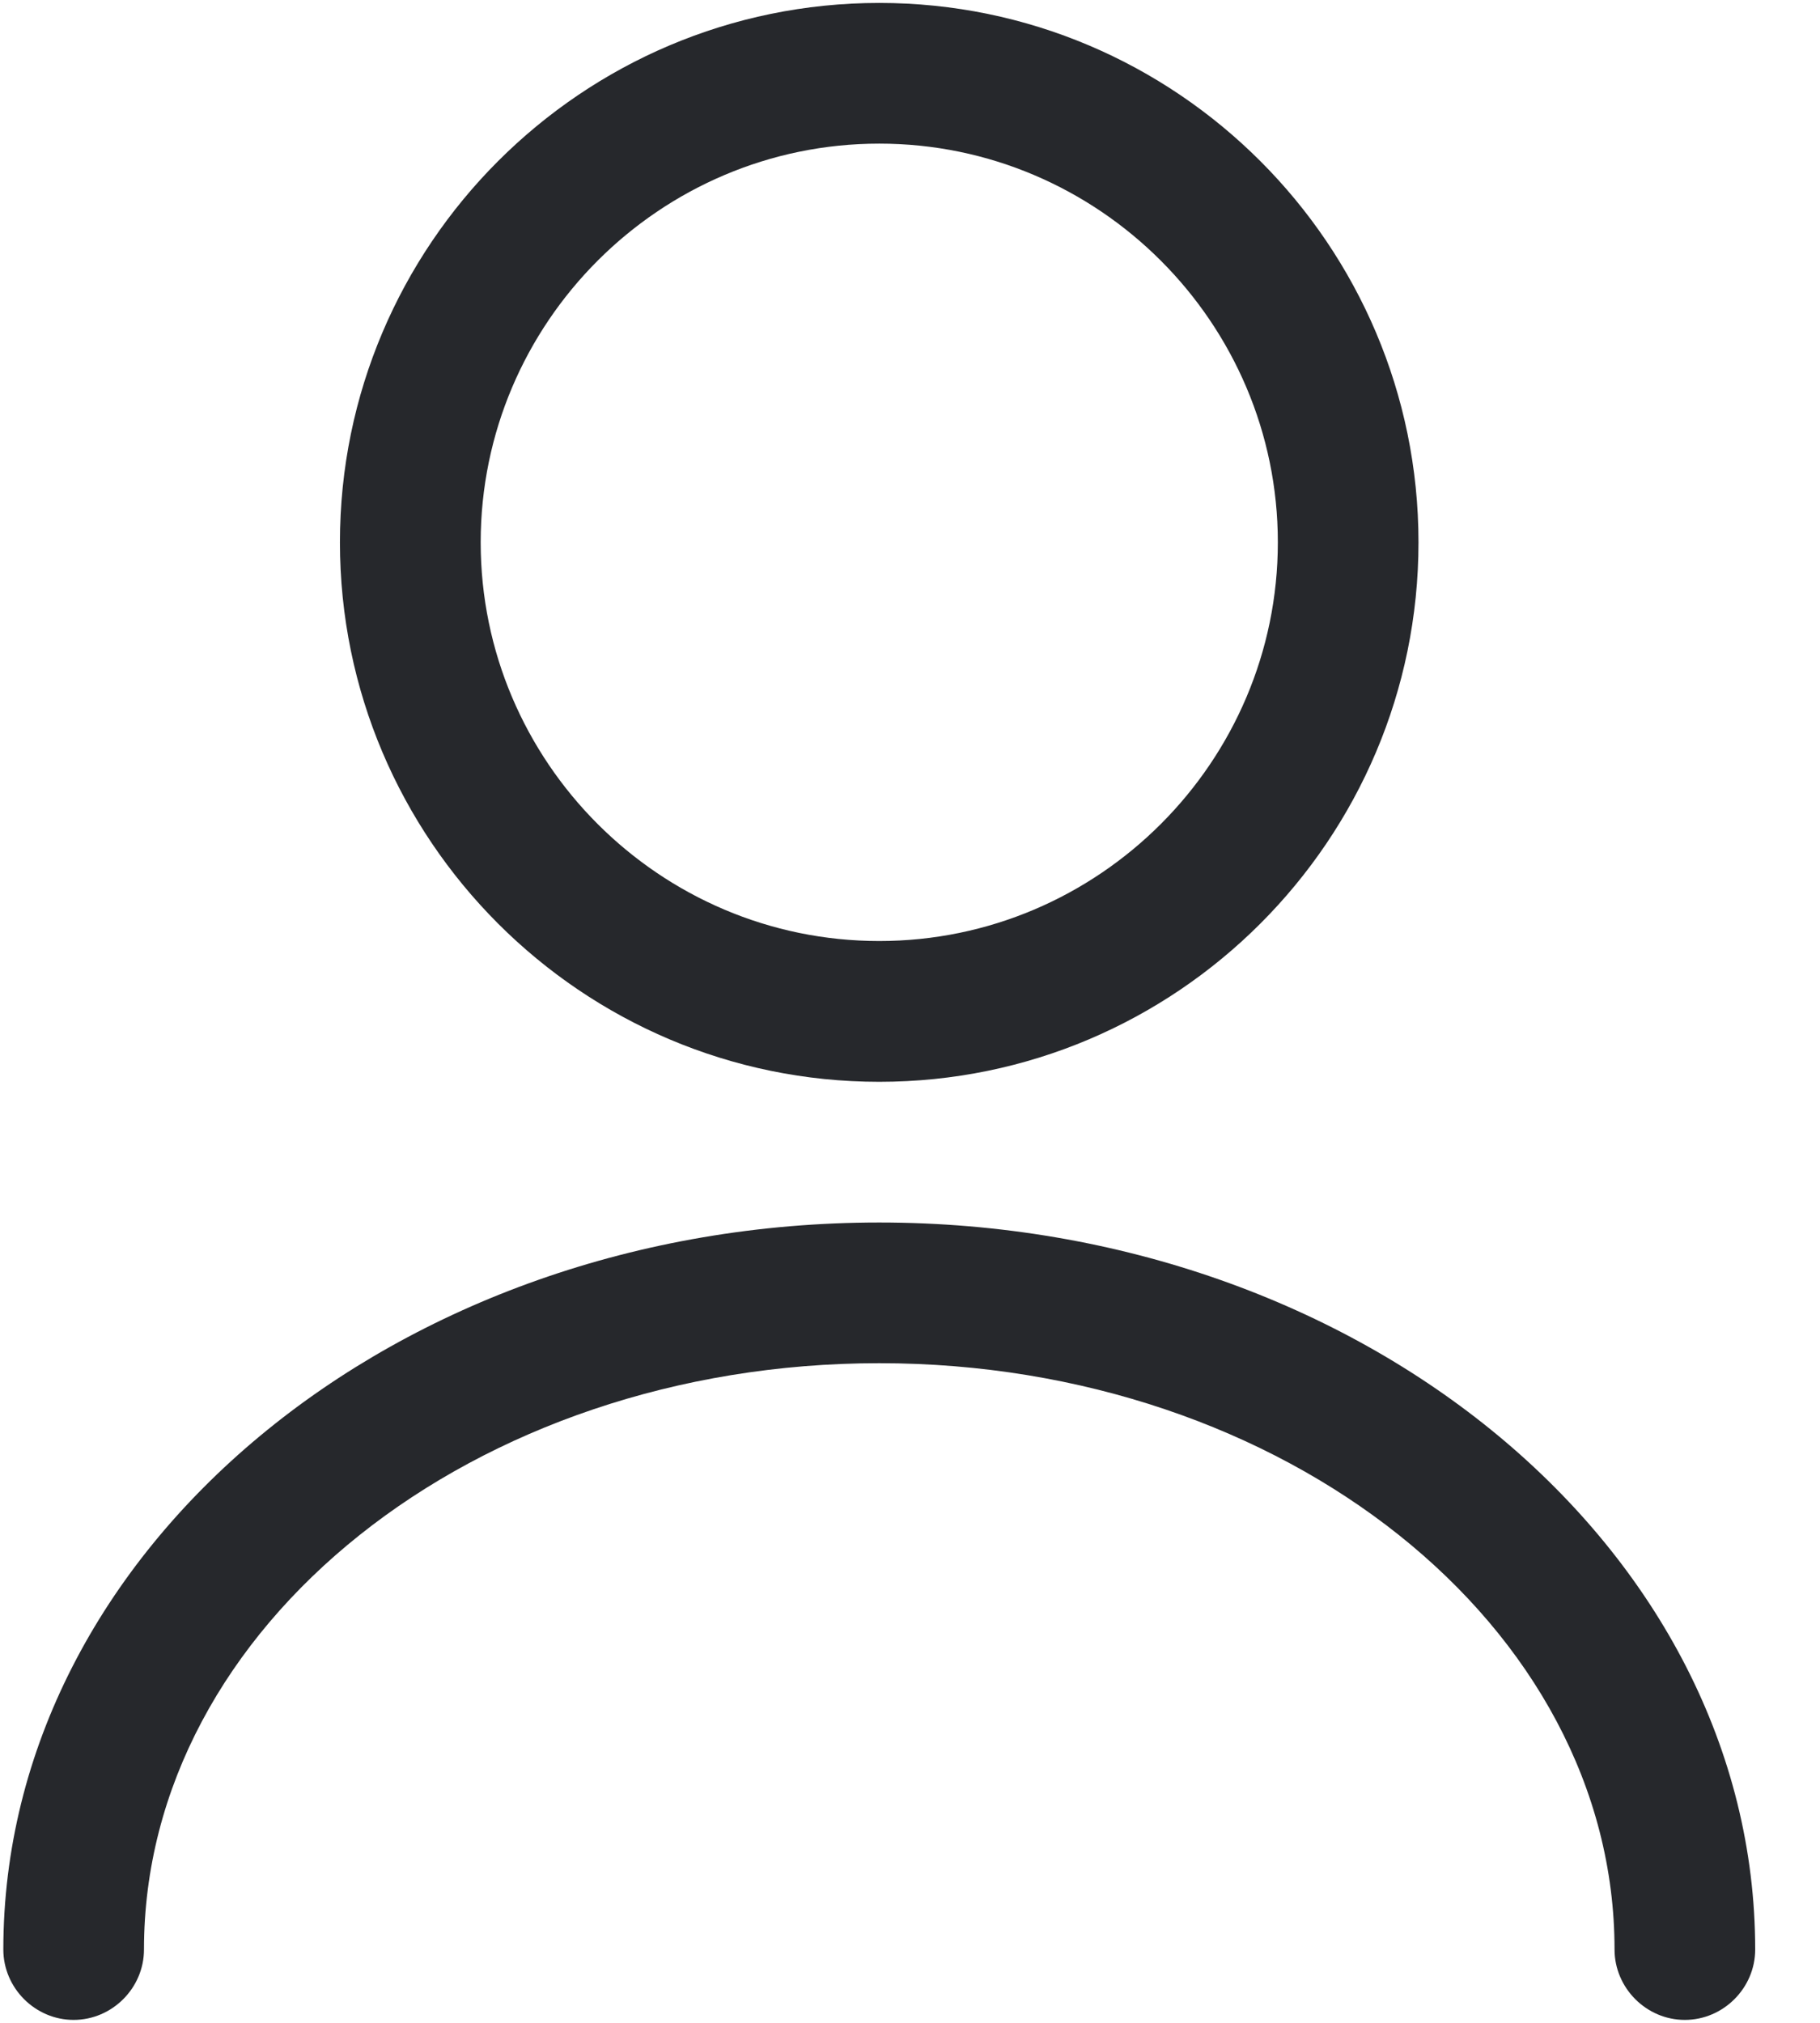 <svg width="18" height="20" viewBox="0 0 18 20" fill="none" xmlns="http://www.w3.org/2000/svg">
<path d="M8.696 10.696C5.755 10.696 3.362 8.303 3.362 5.362C3.362 2.422 5.755 0.029 8.696 0.029C11.636 0.029 14.029 2.422 14.029 5.362C14.029 8.303 11.636 10.696 8.696 10.696ZM8.696 1.42C6.525 1.42 4.754 3.192 4.754 5.362C4.754 7.533 6.525 9.304 8.696 9.304C10.866 9.304 12.638 7.533 12.638 5.362C12.638 3.192 10.866 1.42 8.696 1.42Z" fill="#26282C"/>
<path d="M16.663 19.971C16.283 19.971 15.968 19.656 15.968 19.275C15.968 16.075 12.703 13.478 8.696 13.478C4.689 13.478 1.424 16.075 1.424 19.275C1.424 19.656 1.109 19.971 0.728 19.971C0.348 19.971 0.033 19.656 0.033 19.275C0.033 15.315 3.919 12.087 8.696 12.087C13.473 12.087 17.359 15.315 17.359 19.275C17.359 19.656 17.044 19.971 16.663 19.971Z" fill="#26282C"/>
</svg>
